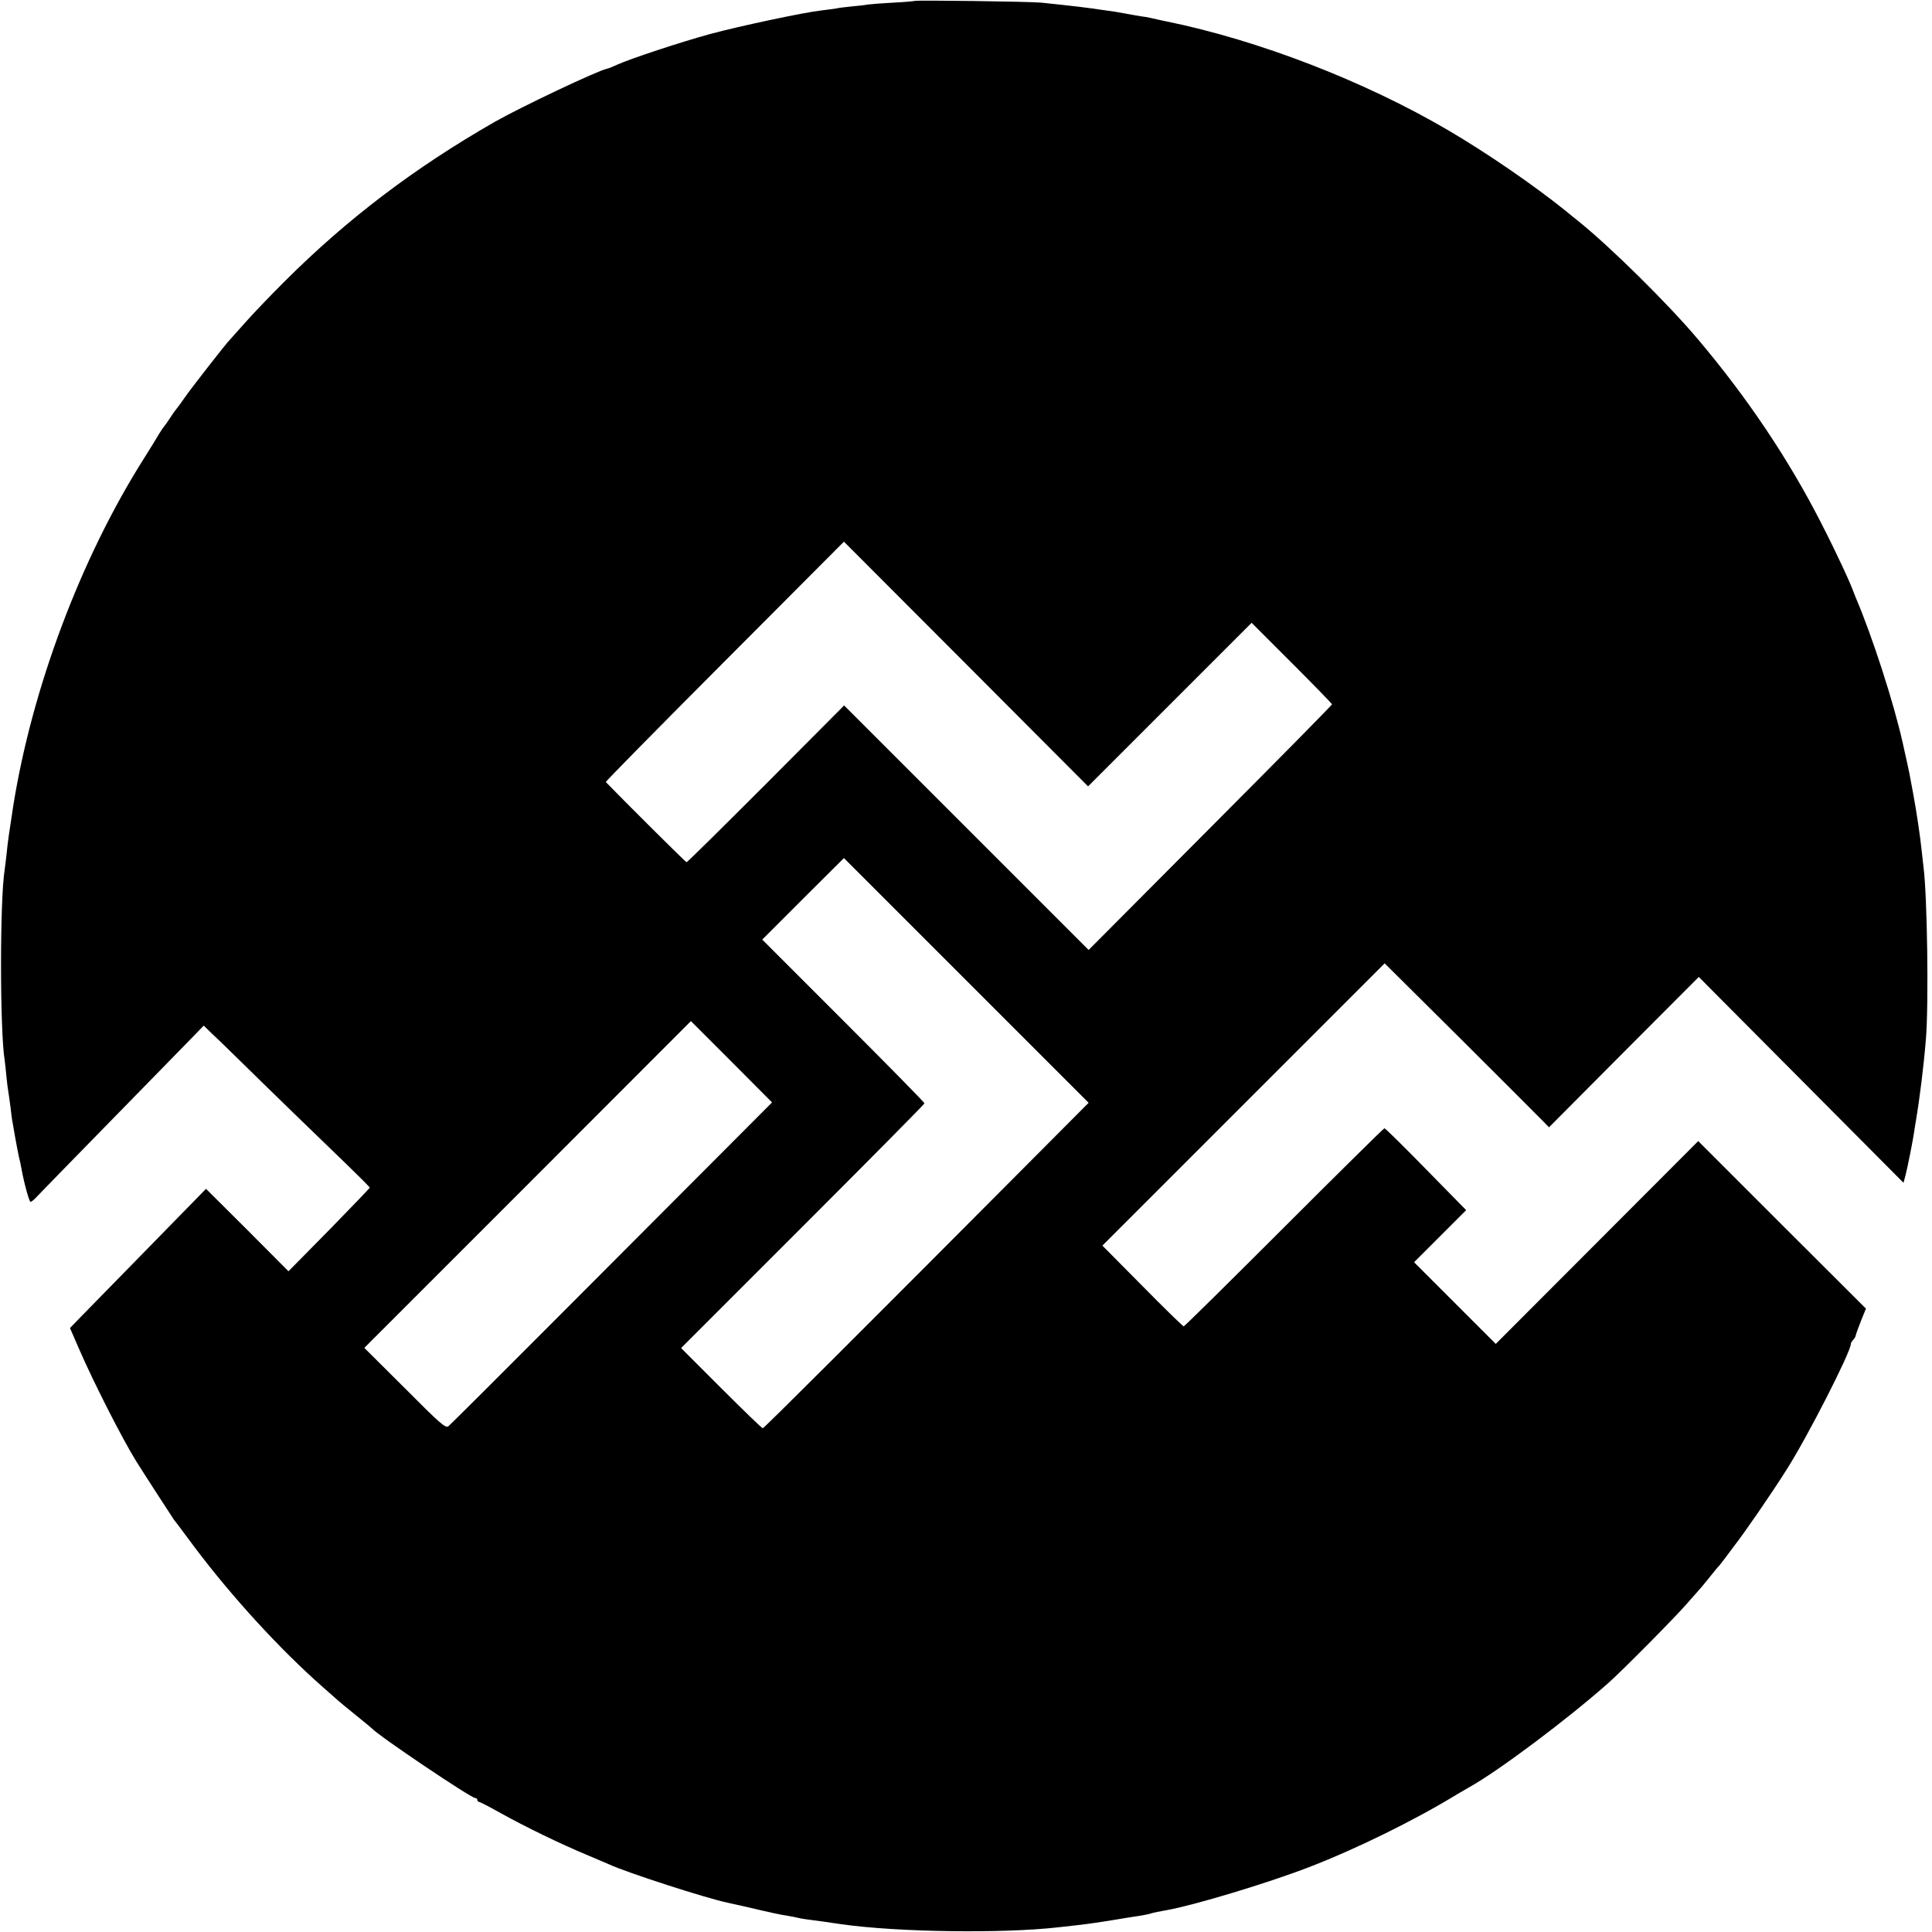 <?xml version="1.0" standalone="no"?>
<!DOCTYPE svg PUBLIC "-//W3C//DTD SVG 20010904//EN"
 "http://www.w3.org/TR/2001/REC-SVG-20010904/DTD/svg10.dtd">
<svg version="1.0" xmlns="http://www.w3.org/2000/svg"
 width="1024pt" height="1024pt" viewBox="0 0 1024 1024"
 preserveAspectRatio="xMidYMid meet">
<g transform="translate(0,1024) scale(0.1,-0.1)"
fill="#000000" stroke="none">
<path d="M4848 10235 c-1 -1 -52 -6 -113 -9 -60 -3 -121 -8 -135 -10 -14 -3
-52 -7 -85 -10 -33 -3 -71 -8 -84 -11 -14 -2 -47 -7 -75 -10 -93 -10 -439 -84
-591 -125 -161 -44 -423 -131 -492 -162 -23 -11 -48 -21 -55 -22 -50 -10 -457
-203 -596 -282 -424 -243 -779 -512 -1112 -844 -80 -80 -177 -181 -215 -225
-39 -44 -73 -82 -76 -85 -14 -12 -209 -262 -239 -306 -19 -27 -36 -51 -39 -54
-3 -3 -20 -25 -36 -50 -16 -25 -32 -47 -35 -50 -3 -3 -15 -21 -27 -40 -11 -19
-47 -78 -80 -130 -335 -529 -593 -1217 -693 -1843 -25 -163 -28 -184 -35 -253
-4 -32 -8 -70 -10 -83 -26 -154 -26 -855 0 -1012 2 -13 6 -51 9 -84 3 -33 8
-69 10 -80 2 -11 7 -49 12 -85 4 -36 8 -67 9 -70 1 -3 7 -39 14 -80 7 -41 17
-91 21 -110 5 -19 11 -48 14 -65 14 -78 41 -175 48 -175 5 0 20 12 34 28 14
15 170 175 347 356 177 181 370 379 430 440 l107 110 41 -40 c23 -21 95 -91
159 -154 172 -169 419 -408 558 -542 67 -65 122 -120 122 -123 0 -2 -97 -103
-215 -224 l-216 -219 -218 219 -219 218 -303 -310 c-167 -171 -330 -337 -361
-369 l-57 -59 47 -108 c76 -176 228 -475 304 -598 42 -67 191 -297 200 -310 5
-5 54 -71 109 -145 197 -262 451 -540 678 -740 41 -36 79 -70 85 -75 6 -6 47
-39 91 -75 44 -35 82 -67 85 -70 33 -38 526 -370 549 -370 6 0 11 -4 11 -10 0
-5 4 -10 8 -10 5 0 57 -27 116 -60 131 -73 317 -163 451 -219 55 -23 109 -46
120 -51 90 -43 524 -183 633 -205 9 -2 58 -13 107 -24 123 -29 174 -40 215
-46 19 -3 42 -8 50 -10 14 -4 63 -11 128 -19 16 -2 62 -9 103 -15 297 -42 851
-50 1149 -16 19 2 60 7 90 10 76 9 112 14 210 30 47 8 103 17 125 20 22 4 48
8 57 11 22 7 57 14 93 20 145 26 531 142 754 228 256 99 562 250 786 387 17
10 44 26 60 35 154 85 521 360 740 554 72 64 350 344 415 419 36 41 70 79 75
85 6 6 28 34 50 61 22 28 42 52 46 55 3 3 18 23 35 45 16 22 34 46 41 55 60
77 198 277 282 410 110 172 341 625 341 667 0 5 5 14 12 21 6 6 13 17 14 24 1
7 14 42 28 78 l26 64 -445 444 -444 444 -537 -538 -536 -537 -216 216 -217
217 138 138 138 138 -213 217 c-117 120 -216 217 -220 217 -4 0 -243 -236
-532 -525 -289 -289 -528 -525 -532 -525 -4 0 -103 96 -219 214 l-212 214 748
748 748 748 407 -404 c223 -223 419 -418 435 -435 l29 -30 397 399 397 398
543 -546 542 -545 10 37 c12 45 41 194 46 230 2 15 6 41 9 57 21 124 42 293
54 440 15 190 7 756 -13 910 -2 17 -6 53 -9 80 -8 80 -29 220 -46 310 -5 28
-11 61 -14 75 -3 21 -24 117 -41 192 -47 211 -161 564 -248 768 -6 14 -11 27
-12 30 -17 49 -89 205 -171 365 -172 338 -392 666 -653 975 -160 190 -465 491
-638 630 -10 8 -39 31 -64 52 -169 136 -419 308 -624 428 -443 260 -1005 477
-1490 576 -11 2 -30 6 -42 9 -13 3 -33 7 -45 10 -13 3 -36 7 -53 9 -16 3 -55
9 -85 15 -30 6 -75 13 -100 16 -25 3 -56 8 -70 10 -14 2 -45 6 -70 9 -25 3
-68 8 -97 11 -28 3 -76 8 -105 11 -62 6 -664 14 -670 9z m1353 -3729 l433 433
213 -213 c117 -117 213 -216 213 -219 0 -4 -290 -298 -645 -654 l-645 -648
-648 648 -648 648 -414 -416 c-228 -228 -417 -415 -421 -415 -5 0 -329 323
-428 425 -2 3 281 290 629 639 l633 635 647 -648 647 -649 434 434z m-655
-2336 c-1029 -1034 -1497 -1500 -1503 -1500 -5 0 -104 96 -221 213 l-212 212
645 645 c355 355 645 648 645 652 0 5 -194 202 -430 438 l-430 430 216 216
217 216 648 -648 649 -649 -224 -225z m-1739 -59 c-157 -157 -539 -540 -849
-851 -310 -311 -571 -571 -581 -579 -15 -12 -39 8 -231 201 l-215 214 866 866
865 866 215 -215 215 -216 -285 -286z"/>
</g>
</svg>

